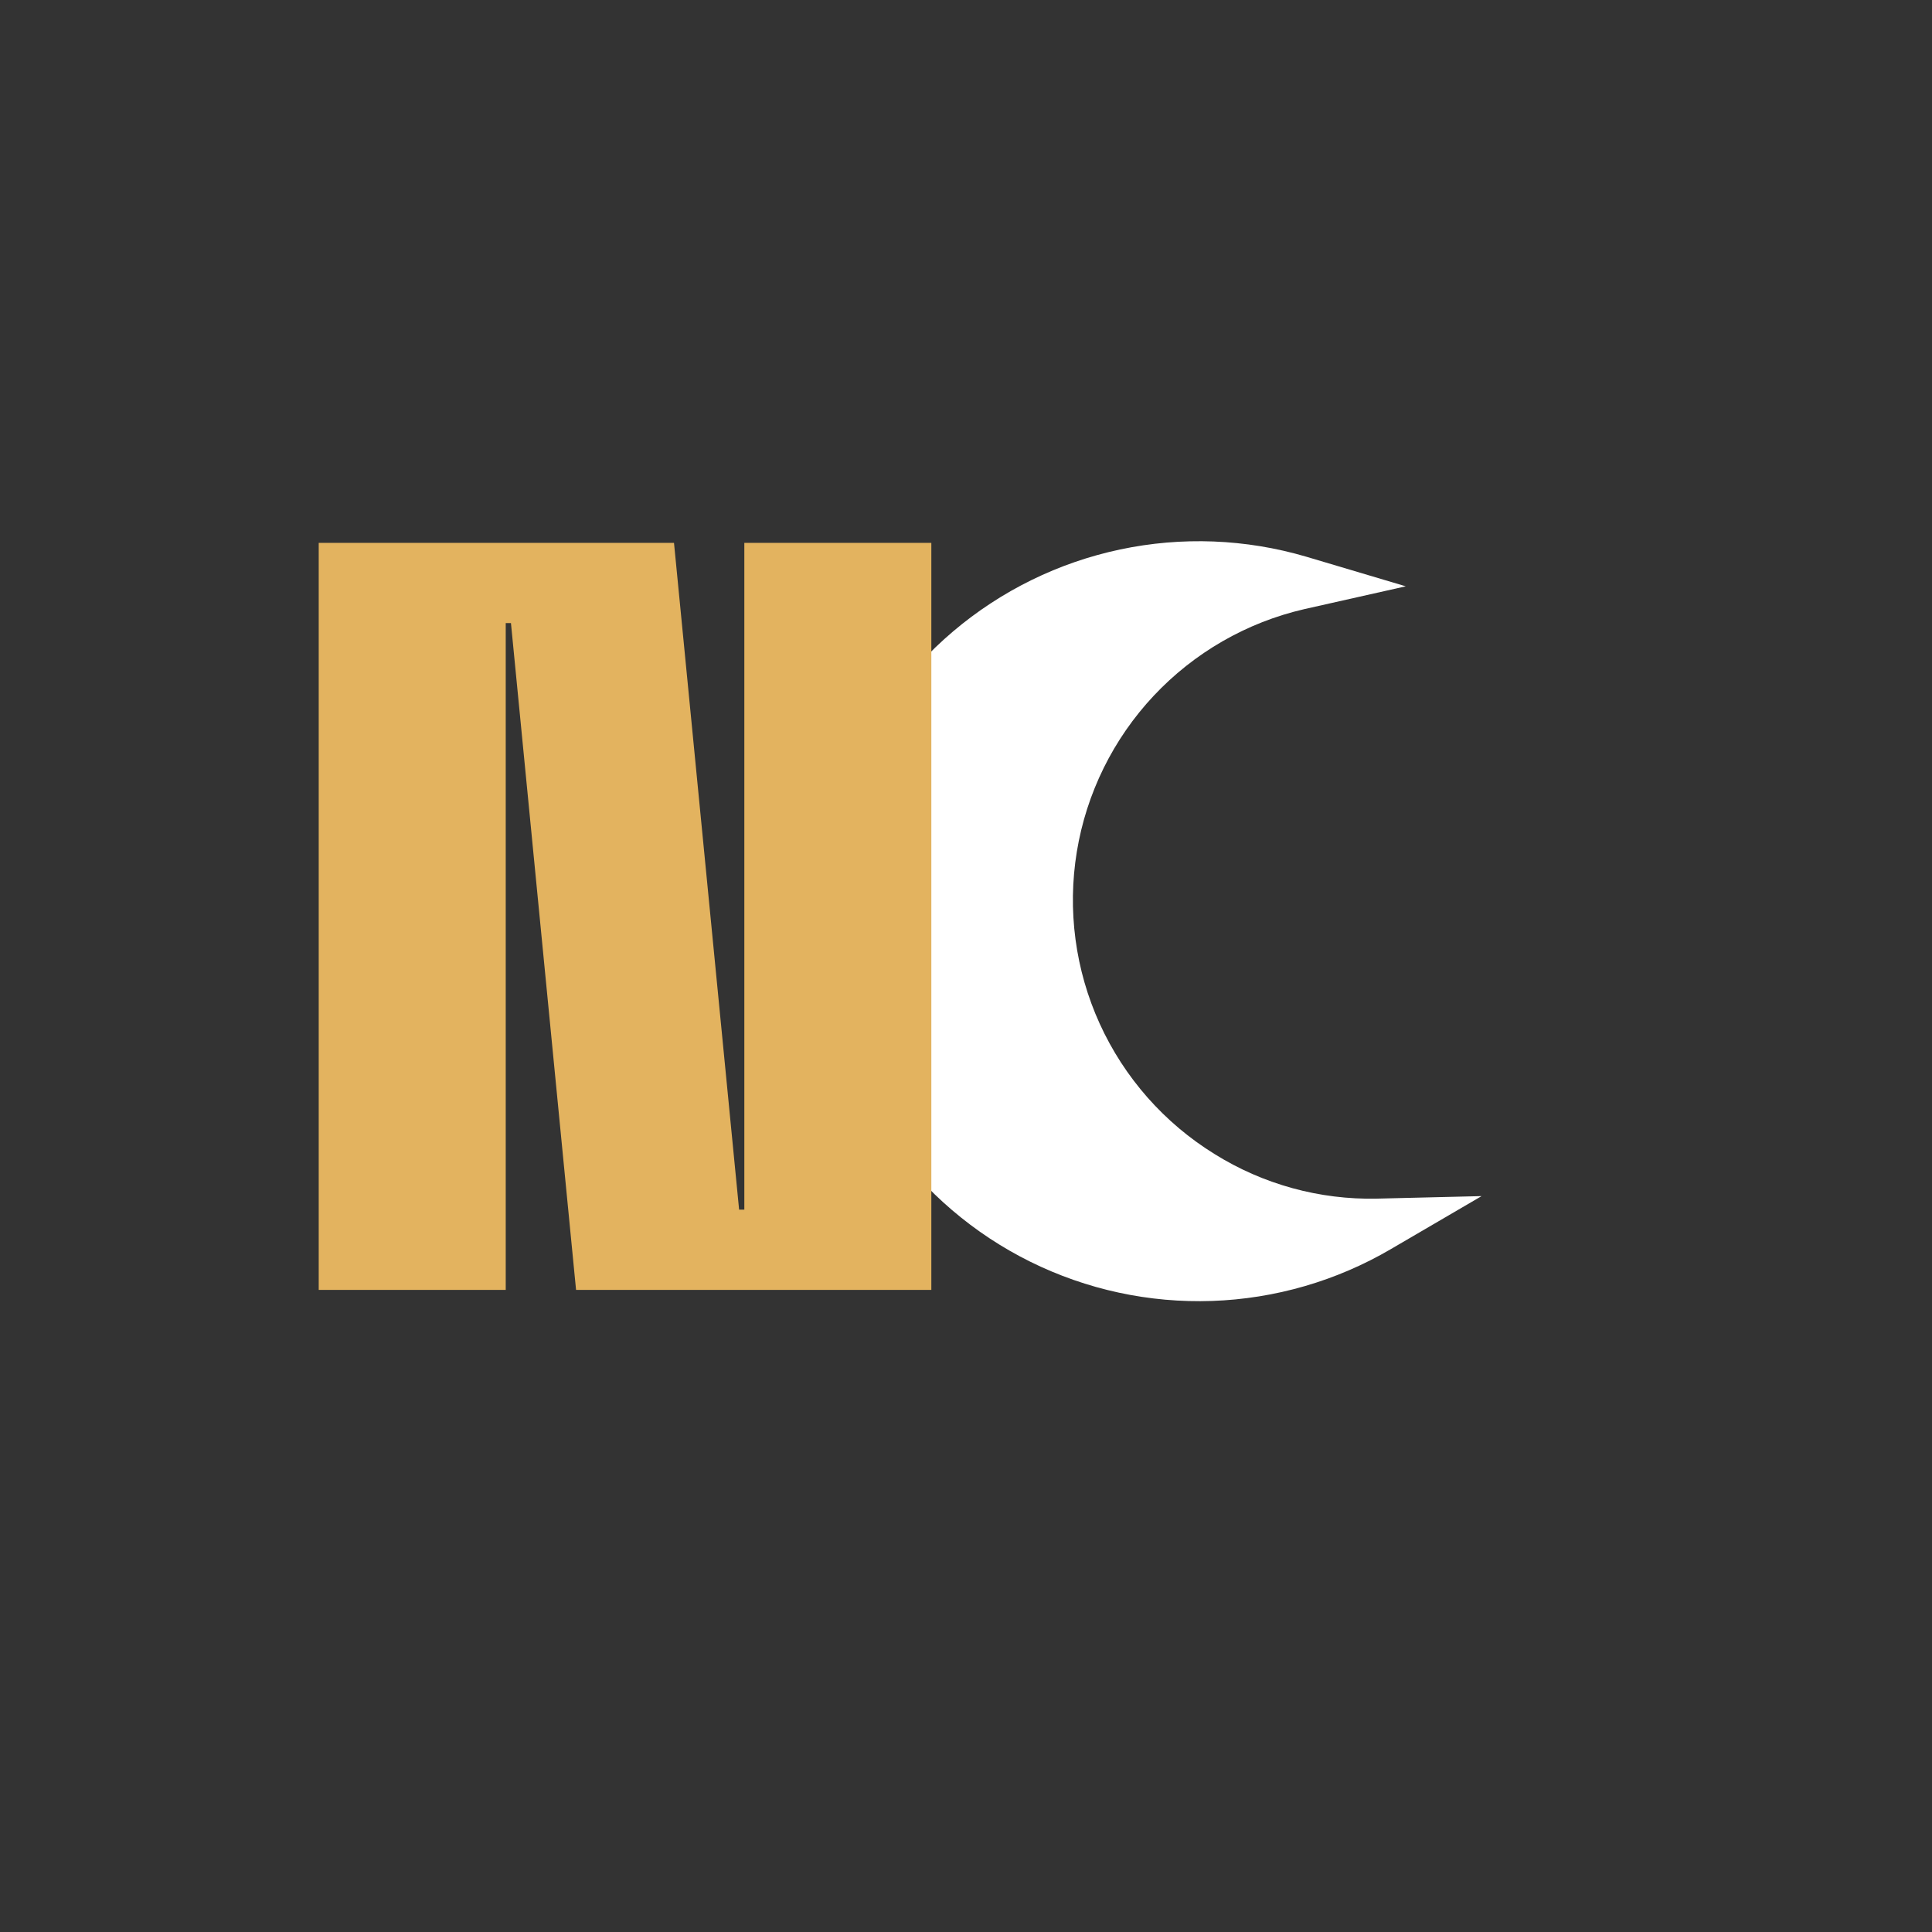 <svg version="1.0" preserveAspectRatio="xMidYMid meet" height="1080" viewBox="0 0 810 810" zoomAndPan="magnify" width="1080" xmlns:xlink="http://www.w3.org/1999/xlink" xmlns="http://www.w3.org/2000/svg"><rect x="0" y="0" width="810" height="810" fill="#333333" stroke="none"/><defs><g></g><clipPath id="6f399aac87"><path clip-rule="nonzero" d="M 343 226 L 622 226 L 622 546 L 343 546 Z M 343 226"></path></clipPath><clipPath id="7430f7587a"><path clip-rule="nonzero" d="M 454.969 158.098 L 728.746 327.117 L 547.512 620.68 L 273.734 451.656 Z M 454.969 158.098"></path></clipPath><clipPath id="f8949b2724"><path clip-rule="nonzero" d="M 454.969 158.098 L 728.746 327.117 L 547.512 620.68 L 273.734 451.656 Z M 454.969 158.098"></path></clipPath><clipPath id="7589fd39a0"><rect height="544" y="0" width="282" x="0"></rect></clipPath></defs><g clip-path="url(#6f399aac87)"><g clip-path="url(#7430f7587a)"><g clip-path="url(#f8949b2724)"><path fill-rule="nonzero" fill-opacity="1" d="M 621.168 501.473 L 583.102 523.707 C 580.27 525.367 577.387 526.938 574.453 528.418 C 571.523 529.898 568.547 531.285 565.531 532.582 C 562.512 533.879 559.457 535.082 556.367 536.191 C 553.273 537.297 550.148 538.309 546.996 539.223 C 543.84 540.137 540.66 540.953 537.457 541.672 C 534.25 542.391 531.027 543.008 527.785 543.527 C 524.543 544.043 521.285 544.461 518.016 544.781 C 514.746 545.098 511.473 545.312 508.188 545.426 C 504.906 545.543 501.625 545.555 498.34 545.465 C 495.059 545.379 491.781 545.188 488.508 544.895 C 485.238 544.605 481.98 544.211 478.73 543.719 C 475.484 543.227 472.254 542.633 469.043 541.941 C 465.836 541.25 462.648 540.457 459.488 539.57 C 456.324 538.68 453.195 537.691 450.094 536.609 C 446.992 535.527 443.93 534.348 440.902 533.074 C 437.875 531.805 434.887 530.438 431.945 528.98 C 429 527.523 426.105 525.977 423.258 524.34 C 420.41 522.703 417.617 520.98 414.875 519.172 C 412.133 517.363 409.453 515.469 406.828 513.496 C 404.203 511.52 401.645 509.465 399.145 507.332 C 396.648 505.199 394.219 502.988 391.859 500.707 C 389.5 498.422 387.211 496.066 384.996 493.641 C 382.781 491.215 380.645 488.727 378.586 486.168 C 376.523 483.609 374.543 480.992 372.645 478.312 C 370.746 475.633 368.934 472.895 367.203 470.102 C 365.473 467.312 363.832 464.469 362.277 461.574 C 360.727 458.68 359.262 455.742 357.891 452.758 C 356.52 449.773 355.238 446.75 354.055 443.688 C 352.871 440.625 351.781 437.527 350.789 434.398 C 349.793 431.266 348.898 428.109 348.102 424.922 C 347.305 421.734 346.605 418.527 346.004 415.301 C 345.406 412.07 344.906 408.824 344.508 405.566 C 344.109 402.305 343.809 399.035 343.613 395.758 C 343.418 392.48 343.32 389.199 343.328 385.914 C 343.332 382.629 343.441 379.348 343.652 376.07 C 343.859 372.793 344.168 369.523 344.582 366.266 C 344.992 363.008 345.504 359.766 346.117 356.539 C 346.727 353.312 347.438 350.105 348.25 346.922 C 349.059 343.742 349.965 340.586 350.973 337.461 C 351.977 334.332 353.078 331.238 354.273 328.18 C 355.469 325.121 356.762 322.105 358.145 319.125 C 359.527 316.145 361 313.211 362.566 310.324 C 364.129 307.438 365.781 304.602 367.523 301.816 C 369.262 299.031 371.086 296.301 372.996 293.629 C 374.902 290.953 376.895 288.344 378.965 285.793 C 381.035 283.246 383.18 280.762 385.406 278.344 C 387.629 275.926 389.926 273.582 392.293 271.305 C 394.664 269.031 397.102 266.832 399.605 264.707 C 402.109 262.586 404.68 260.539 407.309 258.574 C 409.941 256.609 412.629 254.727 415.379 252.93 C 418.125 251.129 420.926 249.418 423.781 247.789 C 426.637 246.164 429.535 244.629 432.484 243.184 C 435.434 241.738 438.426 240.383 441.457 239.121 C 444.488 237.859 447.559 236.695 450.664 235.621 C 453.766 234.551 456.902 233.578 460.066 232.699 C 463.23 231.82 466.422 231.043 469.633 230.363 C 472.848 229.68 476.078 229.102 479.328 228.621 C 482.578 228.141 485.836 227.762 489.109 227.48 C 492.383 227.203 495.66 227.023 498.941 226.949 C 502.227 226.871 505.508 226.898 508.793 227.023 C 512.074 227.152 515.348 227.379 518.617 227.711 C 521.883 228.039 525.137 228.469 528.379 229 C 531.621 229.531 534.844 230.16 538.043 230.891 C 541.246 231.621 544.422 232.449 547.574 233.375 L 589.379 245.812 L 546.828 255.383 C 543.824 256.074 540.852 256.879 537.91 257.789 C 534.965 258.703 532.062 259.723 529.195 260.848 C 526.328 261.977 523.504 263.207 520.727 264.543 C 517.953 265.879 515.227 267.316 512.559 268.852 C 509.887 270.387 507.277 272.023 504.727 273.75 C 502.176 275.48 499.695 277.301 497.277 279.215 C 494.863 281.125 492.523 283.125 490.254 285.211 C 487.984 287.297 485.797 289.465 483.691 291.711 C 481.582 293.957 479.562 296.281 477.625 298.676 C 475.688 301.074 473.844 303.539 472.09 306.07 C 470.332 308.605 468.676 311.199 467.113 313.852 C 465.551 316.508 464.086 319.219 462.723 321.98 C 461.363 324.742 460.102 327.555 458.949 330.41 C 457.793 333.266 456.742 336.16 455.801 339.094 C 454.859 342.027 454.027 344.992 453.305 347.988 C 452.582 350.984 451.973 354 451.473 357.043 C 450.973 360.082 450.586 363.137 450.312 366.203 C 450.039 369.273 449.875 372.348 449.828 375.43 C 449.781 378.512 449.848 381.59 450.031 384.664 C 450.211 387.738 450.504 390.805 450.91 393.859 C 451.316 396.914 451.836 399.949 452.465 402.965 C 453.098 405.98 453.836 408.969 454.688 411.93 C 455.539 414.891 456.5 417.816 457.566 420.707 C 458.633 423.598 459.805 426.445 461.082 429.246 C 462.359 432.051 463.742 434.805 465.223 437.504 C 466.703 440.207 468.281 442.852 469.957 445.438 C 471.633 448.02 473.402 450.543 475.266 452.996 C 477.125 455.449 479.078 457.832 481.113 460.145 C 483.152 462.453 485.273 464.688 487.477 466.84 C 489.68 468.996 491.957 471.066 494.312 473.051 C 496.668 475.035 499.094 476.934 501.59 478.738 C 504.086 480.547 506.645 482.258 509.27 483.875 C 514.328 487.027 519.59 489.801 525.051 492.191 C 530.516 494.582 536.121 496.566 541.867 498.145 C 547.617 499.727 553.449 500.883 559.367 501.617 C 565.285 502.355 571.223 502.66 577.184 502.535 Z M 621.168 501.473" fill="#ffffff"></path></g></g></g><g transform="matrix(1, 0, 0, 1, 121, 133)"><g clip-path="url(#7589fd39a0)"><g fill-opacity="1" fill="#e3b35f"><g transform="translate(1.046, 407.79)"><g><path d="M 11.578 0 L 11.578 -313.188 L 160.531 -313.188 L 187.828 -33.641 L 190.016 -33.641 L 190.016 -313.188 L 268.422 -313.188 L 268.422 0 L 119.469 0 L 92.172 -279.562 L 89.984 -279.562 L 89.984 0 Z M 11.578 0"></path></g></g></g></g></g></svg>
